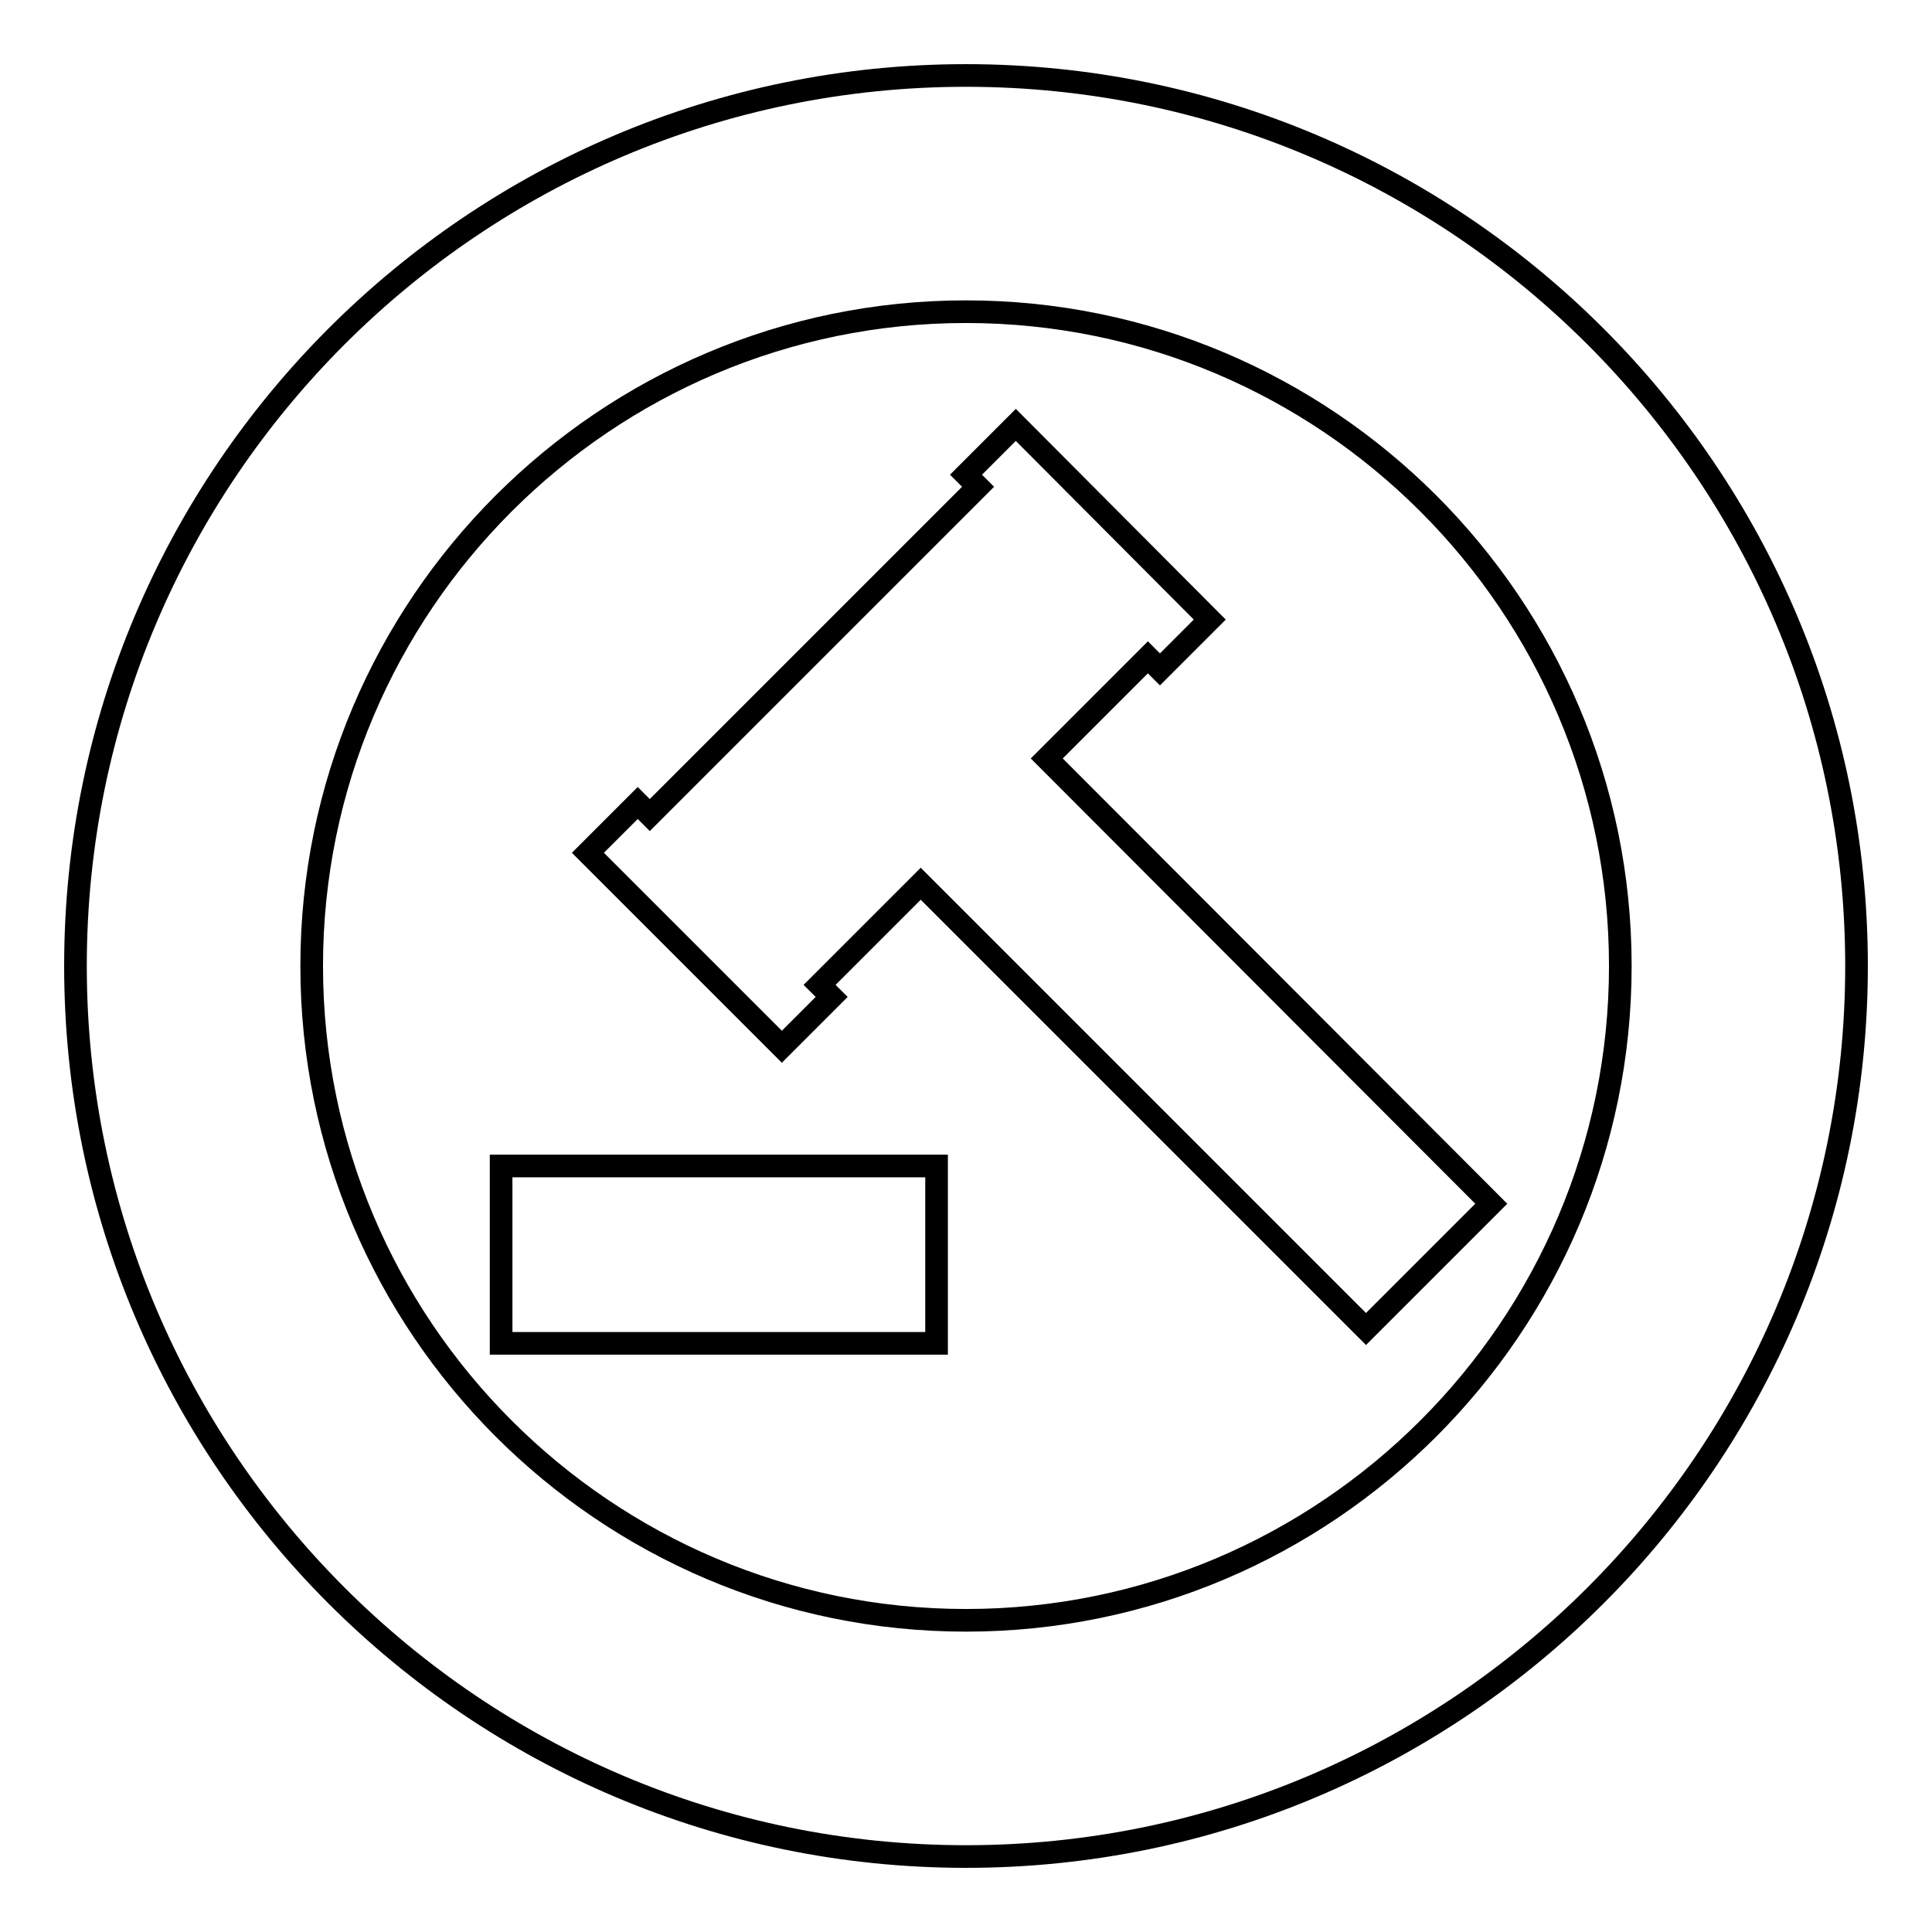 <?xml version="1.0" encoding="utf-8"?>
<!-- Svg Vector Icons : http://www.onlinewebfonts.com/icon -->
<!DOCTYPE svg PUBLIC "-//W3C//DTD SVG 1.1//EN" "http://www.w3.org/Graphics/SVG/1.1/DTD/svg11.dtd">
<svg version="1.1" xmlns="http://www.w3.org/2000/svg" xmlns:xlink="http://www.w3.org/1999/xlink" x="0px" y="0px" viewBox="0 0 256 256" enable-background="new 0 0 256 256" xml:space="preserve">
<g><g><path stroke-width="3" fill-opacity="0" stroke="#000000"  d="M128,10C62.9,10,10,62.9,10,128c0,65.1,52.9,118,118,118c65.1,0,118-52.9,118-118C246,62.9,193.1,10,128,10z M128,214.7c-47.8,0-86.7-38.9-86.7-86.7c0-47.8,38.9-86.7,86.7-86.7c47.8,0,86.7,38.9,86.7,86.7C214.7,175.8,175.8,214.7,128,214.7z"/><path stroke-width="3" fill-opacity="0" stroke="#000000"  d="M66.4,154.5h57.7V178H66.4V154.5L66.4,154.5z"/><path stroke-width="3" fill-opacity="0" stroke="#000000"  d="M138.7,100.5l13.4-13.4l1.6,1.6l6.6-6.6l-25.7-25.8l-6.6,6.6l1.6,1.6L86.1,108l-1.6-1.6l-6.6,6.6l25.7,25.7l6.6-6.6l-1.6-1.6l13.4-13.4l59,59l16.6-16.6L138.7,100.5z"/></g></g>
</svg>